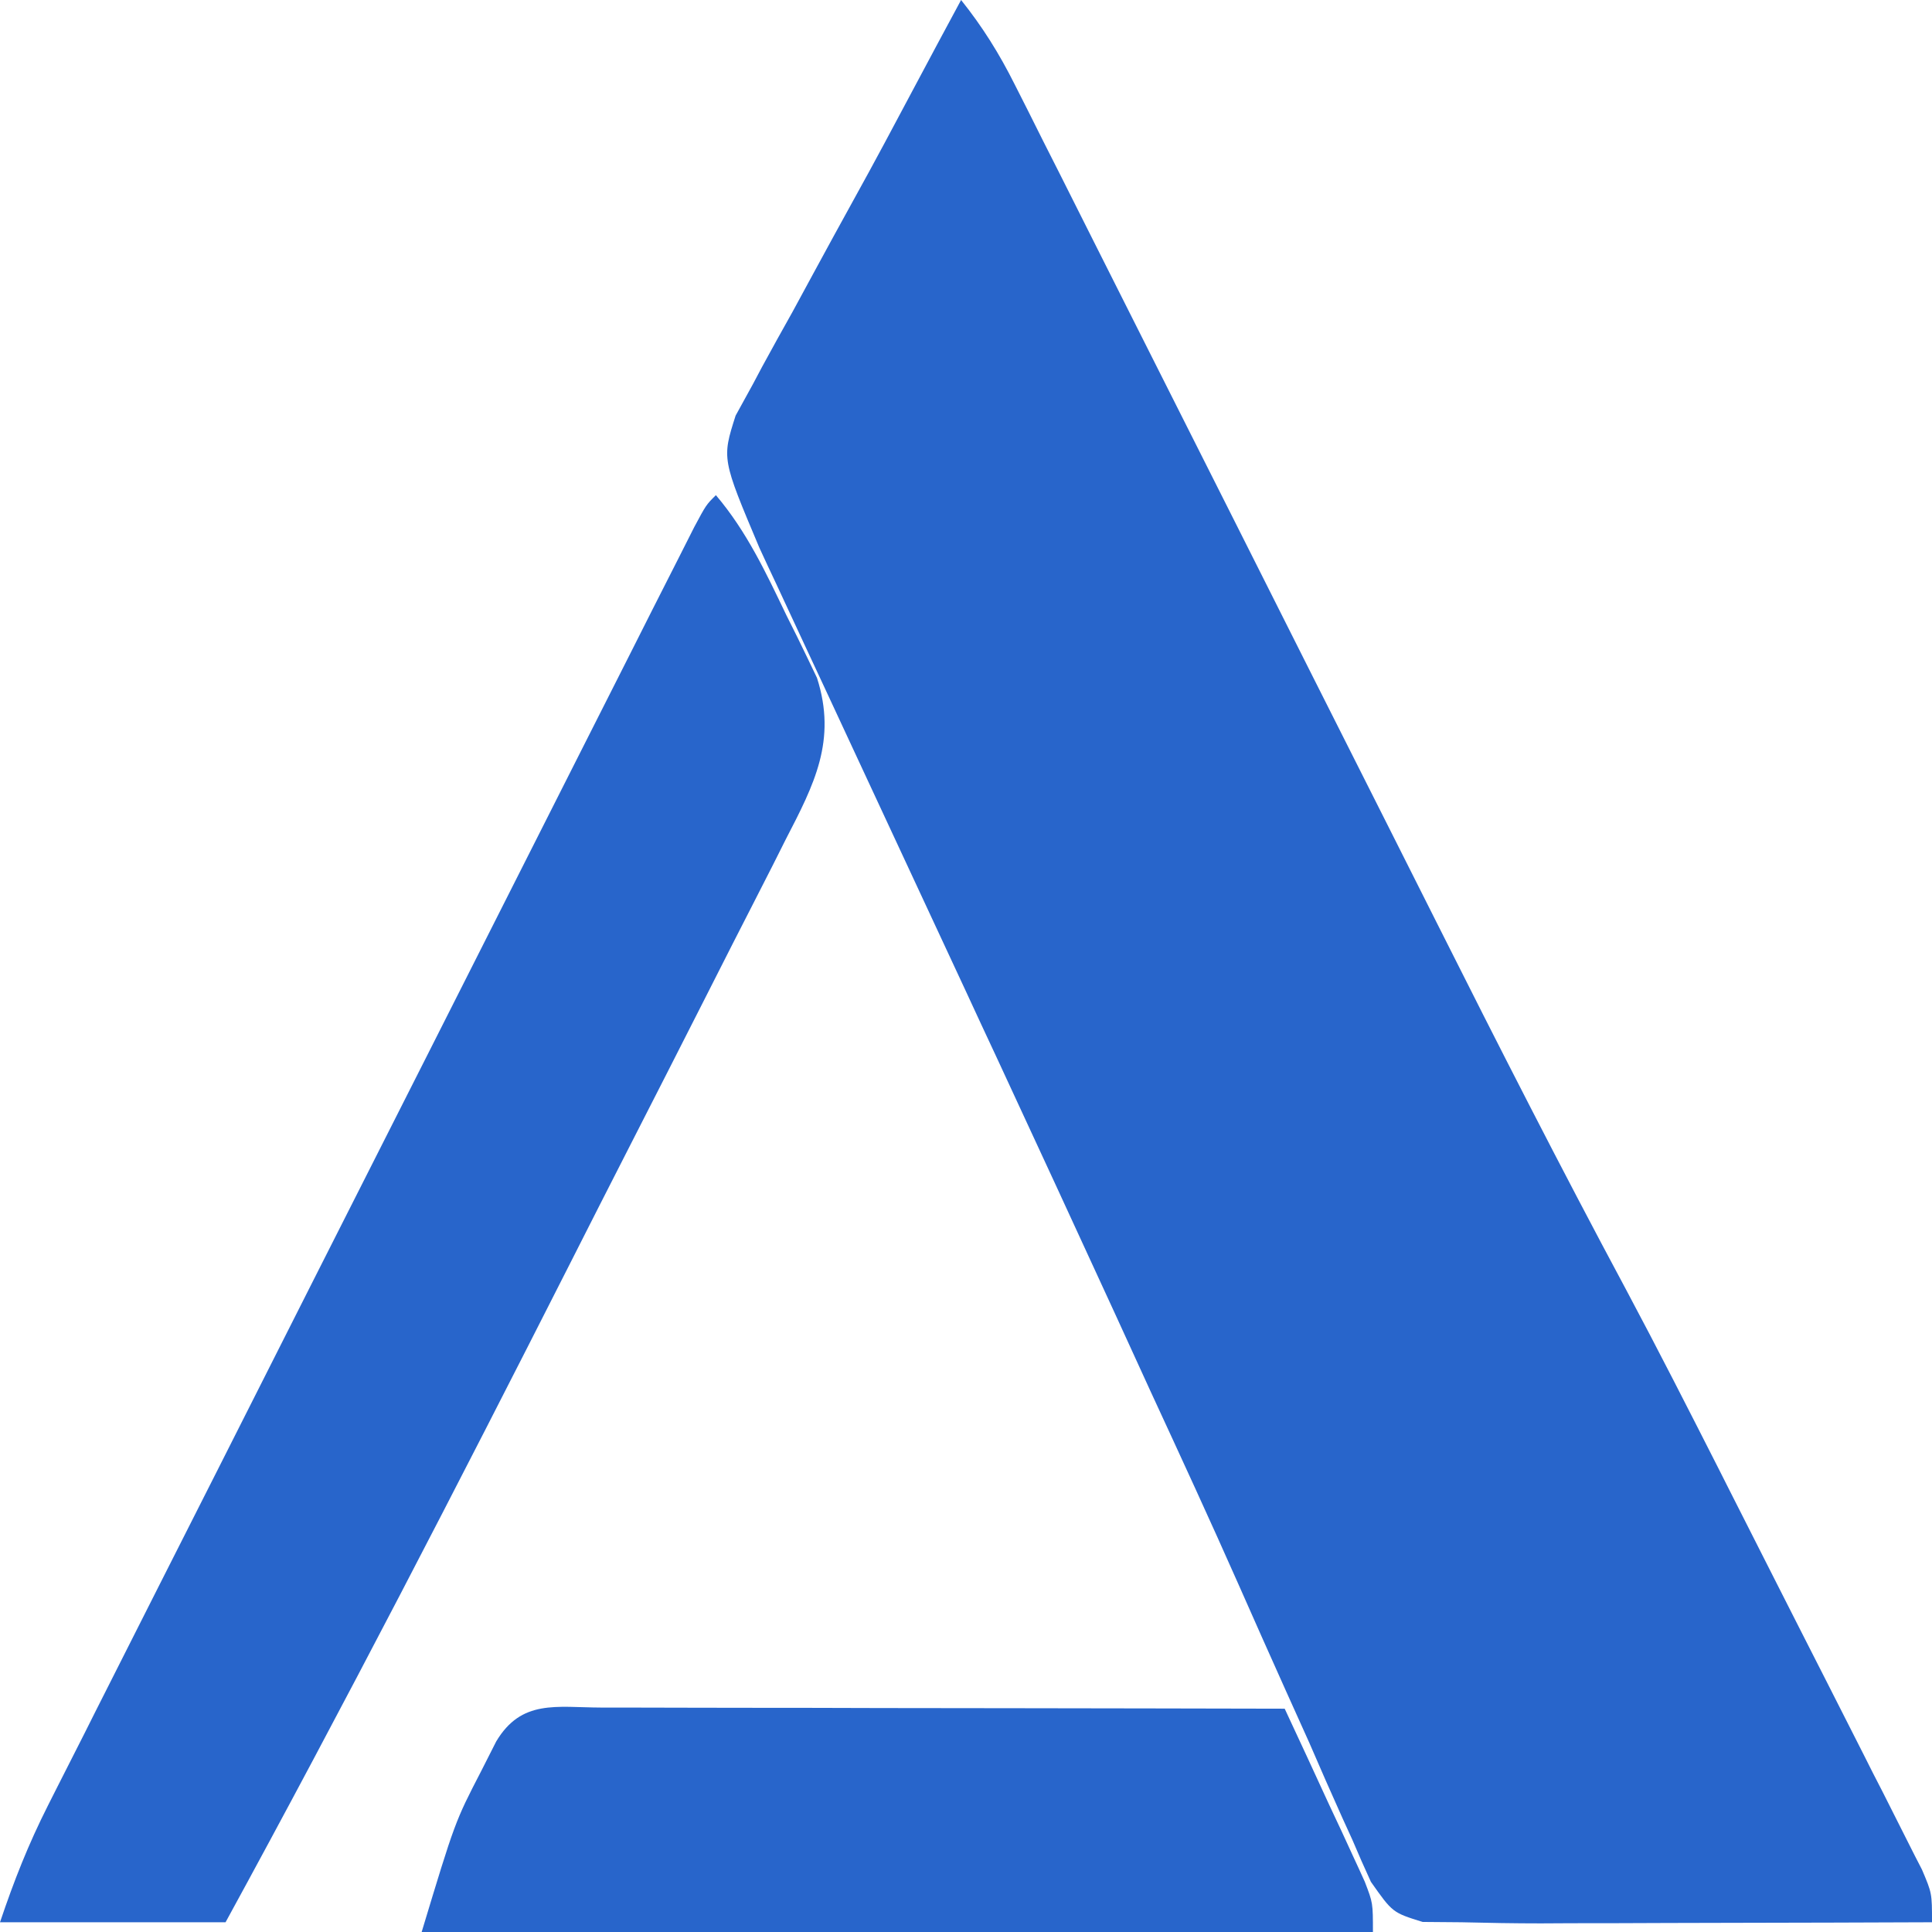 <svg width="24" height="24" viewBox="0 0 24 24" fill="none" xmlns="http://www.w3.org/2000/svg">
<path d="M11.939 0C12.206 0.334 12.413 0.666 12.604 1.047C12.662 1.16 12.719 1.273 12.777 1.389C12.87 1.574 12.87 1.574 12.964 1.763C13.029 1.893 13.097 2.024 13.164 2.158C13.307 2.442 13.45 2.726 13.592 3.01C13.819 3.461 14.046 3.912 14.273 4.363C14.634 5.079 14.995 5.795 15.355 6.511C15.996 7.786 16.638 9.062 17.281 10.336C17.469 10.71 17.658 11.084 17.845 11.457C18.613 12.986 19.389 14.509 20.198 16.017C20.595 16.761 20.977 17.512 21.359 18.264C21.416 18.376 21.416 18.376 21.473 18.49C21.672 18.881 21.87 19.273 22.068 19.664C22.273 20.067 22.476 20.469 22.681 20.87C22.84 21.183 22.999 21.496 23.157 21.808C23.231 21.957 23.307 22.106 23.384 22.254C23.487 22.459 23.592 22.665 23.695 22.871C23.783 23.046 23.783 23.046 23.875 23.224C24 23.518 24 23.518 24 23.879C23.183 23.882 22.365 23.885 21.549 23.886C21.271 23.887 20.993 23.887 20.715 23.888C20.315 23.89 19.915 23.891 19.514 23.891C19.329 23.892 19.329 23.892 19.14 23.893C18.811 23.893 18.482 23.887 18.152 23.879C17.994 23.878 17.835 23.876 17.672 23.875C17.299 23.759 17.299 23.759 17.03 23.377C16.951 23.205 16.874 23.032 16.801 22.858C16.759 22.765 16.716 22.671 16.672 22.575C16.533 22.267 16.398 21.958 16.264 21.648C16.168 21.433 16.07 21.217 15.973 21.002C15.775 20.563 15.581 20.124 15.386 19.684C15.031 18.882 14.663 18.085 14.295 17.289C14.147 16.967 13.999 16.644 13.852 16.321C13.364 15.259 12.875 14.2 12.383 13.141C12.252 12.861 12.122 12.582 11.993 12.302C11.593 11.441 11.192 10.58 10.791 9.72C10.61 9.332 10.43 8.943 10.249 8.555C10.164 8.371 10.078 8.188 9.992 8.004C9.873 7.75 9.755 7.495 9.637 7.241C9.535 7.025 9.535 7.025 9.433 6.804C8.967 5.699 8.967 5.699 9.138 5.163C9.209 5.034 9.28 4.905 9.353 4.772C9.39 4.701 9.428 4.63 9.467 4.557C9.591 4.328 9.718 4.101 9.845 3.874C9.93 3.718 10.015 3.561 10.1 3.404C10.268 3.094 10.437 2.785 10.607 2.477C10.865 2.012 11.114 1.543 11.364 1.073C11.554 0.714 11.747 0.357 11.939 0Z" fill="#2865CB"/>
<path d="M8.893 6.151C9.277 6.603 9.515 7.114 9.769 7.643C9.814 7.733 9.858 7.822 9.905 7.915C9.947 8.003 9.99 8.091 10.034 8.181C10.072 8.26 10.11 8.339 10.149 8.421C10.398 9.198 10.114 9.745 9.761 10.427C9.685 10.577 9.685 10.577 9.609 10.73C9.442 11.06 9.272 11.389 9.104 11.719C8.986 11.95 8.869 12.181 8.752 12.413C8.443 13.024 8.131 13.633 7.82 14.243C7.569 14.734 7.319 15.226 7.07 15.718C5.681 18.457 4.275 21.184 2.802 23.879C1.877 23.879 0.953 23.879 0 23.879C0.177 23.355 0.35 22.916 0.596 22.428C0.631 22.359 0.665 22.29 0.702 22.218C0.819 21.987 0.936 21.756 1.053 21.526C1.137 21.359 1.219 21.193 1.304 21.027C1.531 20.577 1.758 20.127 1.986 19.677C2.225 19.206 2.462 18.735 2.701 18.264C3.099 17.474 3.499 16.684 3.898 15.894C4.361 14.98 4.824 14.065 5.286 13.151C5.73 12.271 6.174 11.392 6.619 10.513C6.808 10.138 6.998 9.764 7.187 9.389C7.41 8.949 7.632 8.508 7.855 8.068C7.937 7.906 8.019 7.744 8.1 7.582C8.211 7.362 8.323 7.142 8.435 6.922C8.528 6.737 8.528 6.737 8.624 6.548C8.772 6.271 8.772 6.271 8.893 6.151Z" fill="#2865CB"/>
<path d="M7.468 21.212C7.604 21.212 7.604 21.212 7.744 21.212C8.048 21.212 8.351 21.213 8.654 21.214C8.864 21.215 9.075 21.215 9.284 21.215C9.837 21.215 10.39 21.216 10.944 21.218C11.508 21.219 12.072 21.22 12.637 21.22C13.744 21.221 14.852 21.224 15.959 21.226C16.143 21.62 16.326 22.015 16.507 22.41C16.585 22.578 16.585 22.578 16.666 22.749C16.716 22.857 16.764 22.964 16.816 23.075C16.862 23.174 16.908 23.273 16.954 23.376C17.055 23.638 17.055 23.638 17.055 24C13.156 24 9.256 24 5.238 24C5.652 22.631 5.652 22.631 5.977 22.002C6.069 21.82 6.069 21.82 6.164 21.633C6.478 21.107 6.909 21.21 7.468 21.212Z" fill="#2865CB"/>
</svg>
